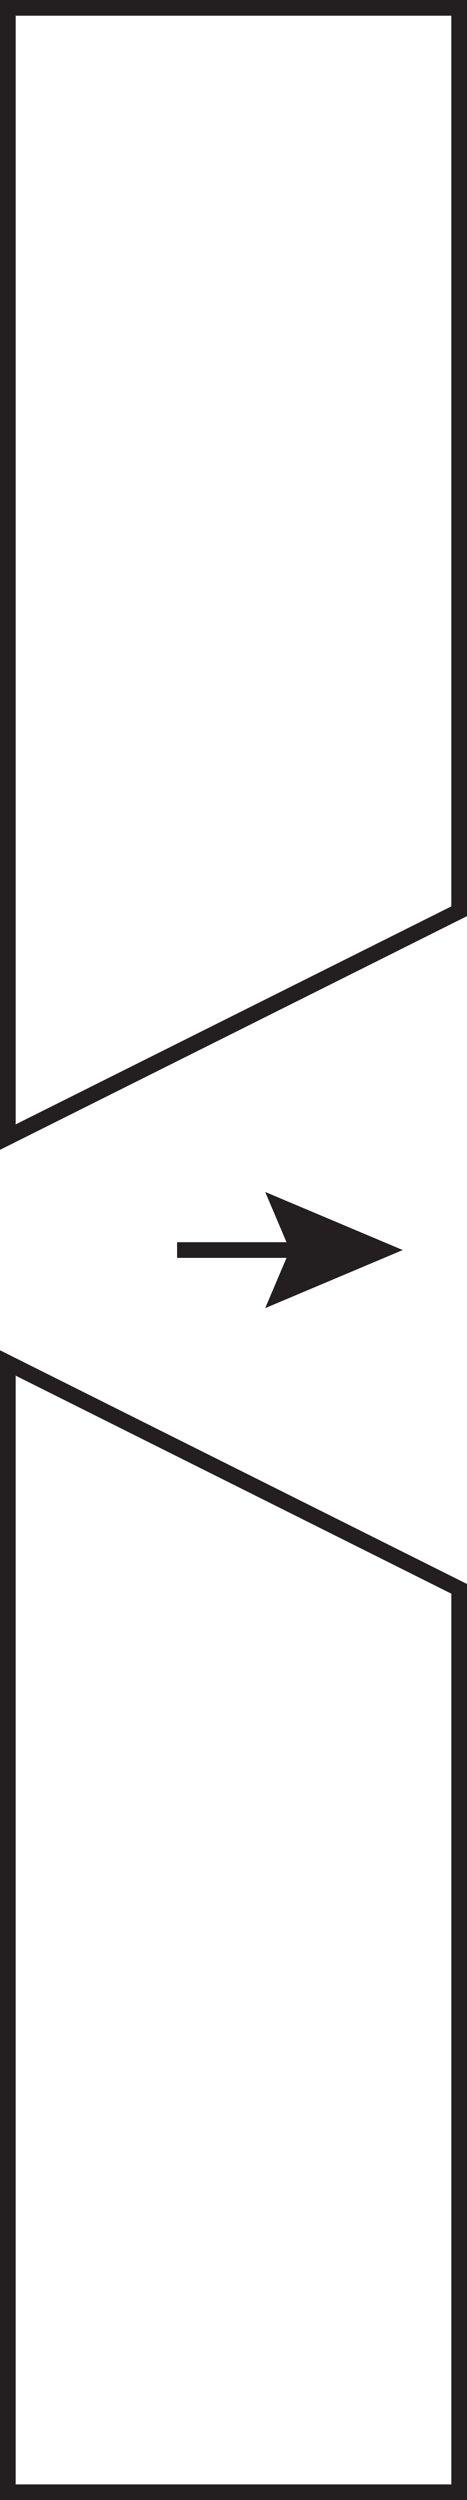 <svg xmlns="http://www.w3.org/2000/svg" viewBox="0 0 149 797"><defs><style>.cls-1{fill:none;stroke:#231f20;stroke-miterlimit:10;stroke-width:5px;}.cls-2{fill:#231f20;}</style></defs><title>62</title><g id="Layer_2" data-name="Layer 2"><g id="Layer_1-2" data-name="Layer 1"><polygon class="cls-1" points="2.5 2.5 2.5 362.5 146.5 290.5 146.5 2.5 2.5 2.5"/><polygon class="cls-1" points="2.5 2.5 2.5 362.5 146.5 290.5 146.5 2.5 2.5 2.5"/><polygon class="cls-1" points="2.5 794.5 2.5 434.5 146.5 506.5 146.5 794.5 2.5 794.5"/><line class="cls-1" x1="98.65" y1="398.5" x2="56.5" y2="398.5"/><polygon class="cls-2" points="84.61 379.98 92.47 398.5 84.61 417.02 128.5 398.5 84.61 379.98"/></g></g></svg>